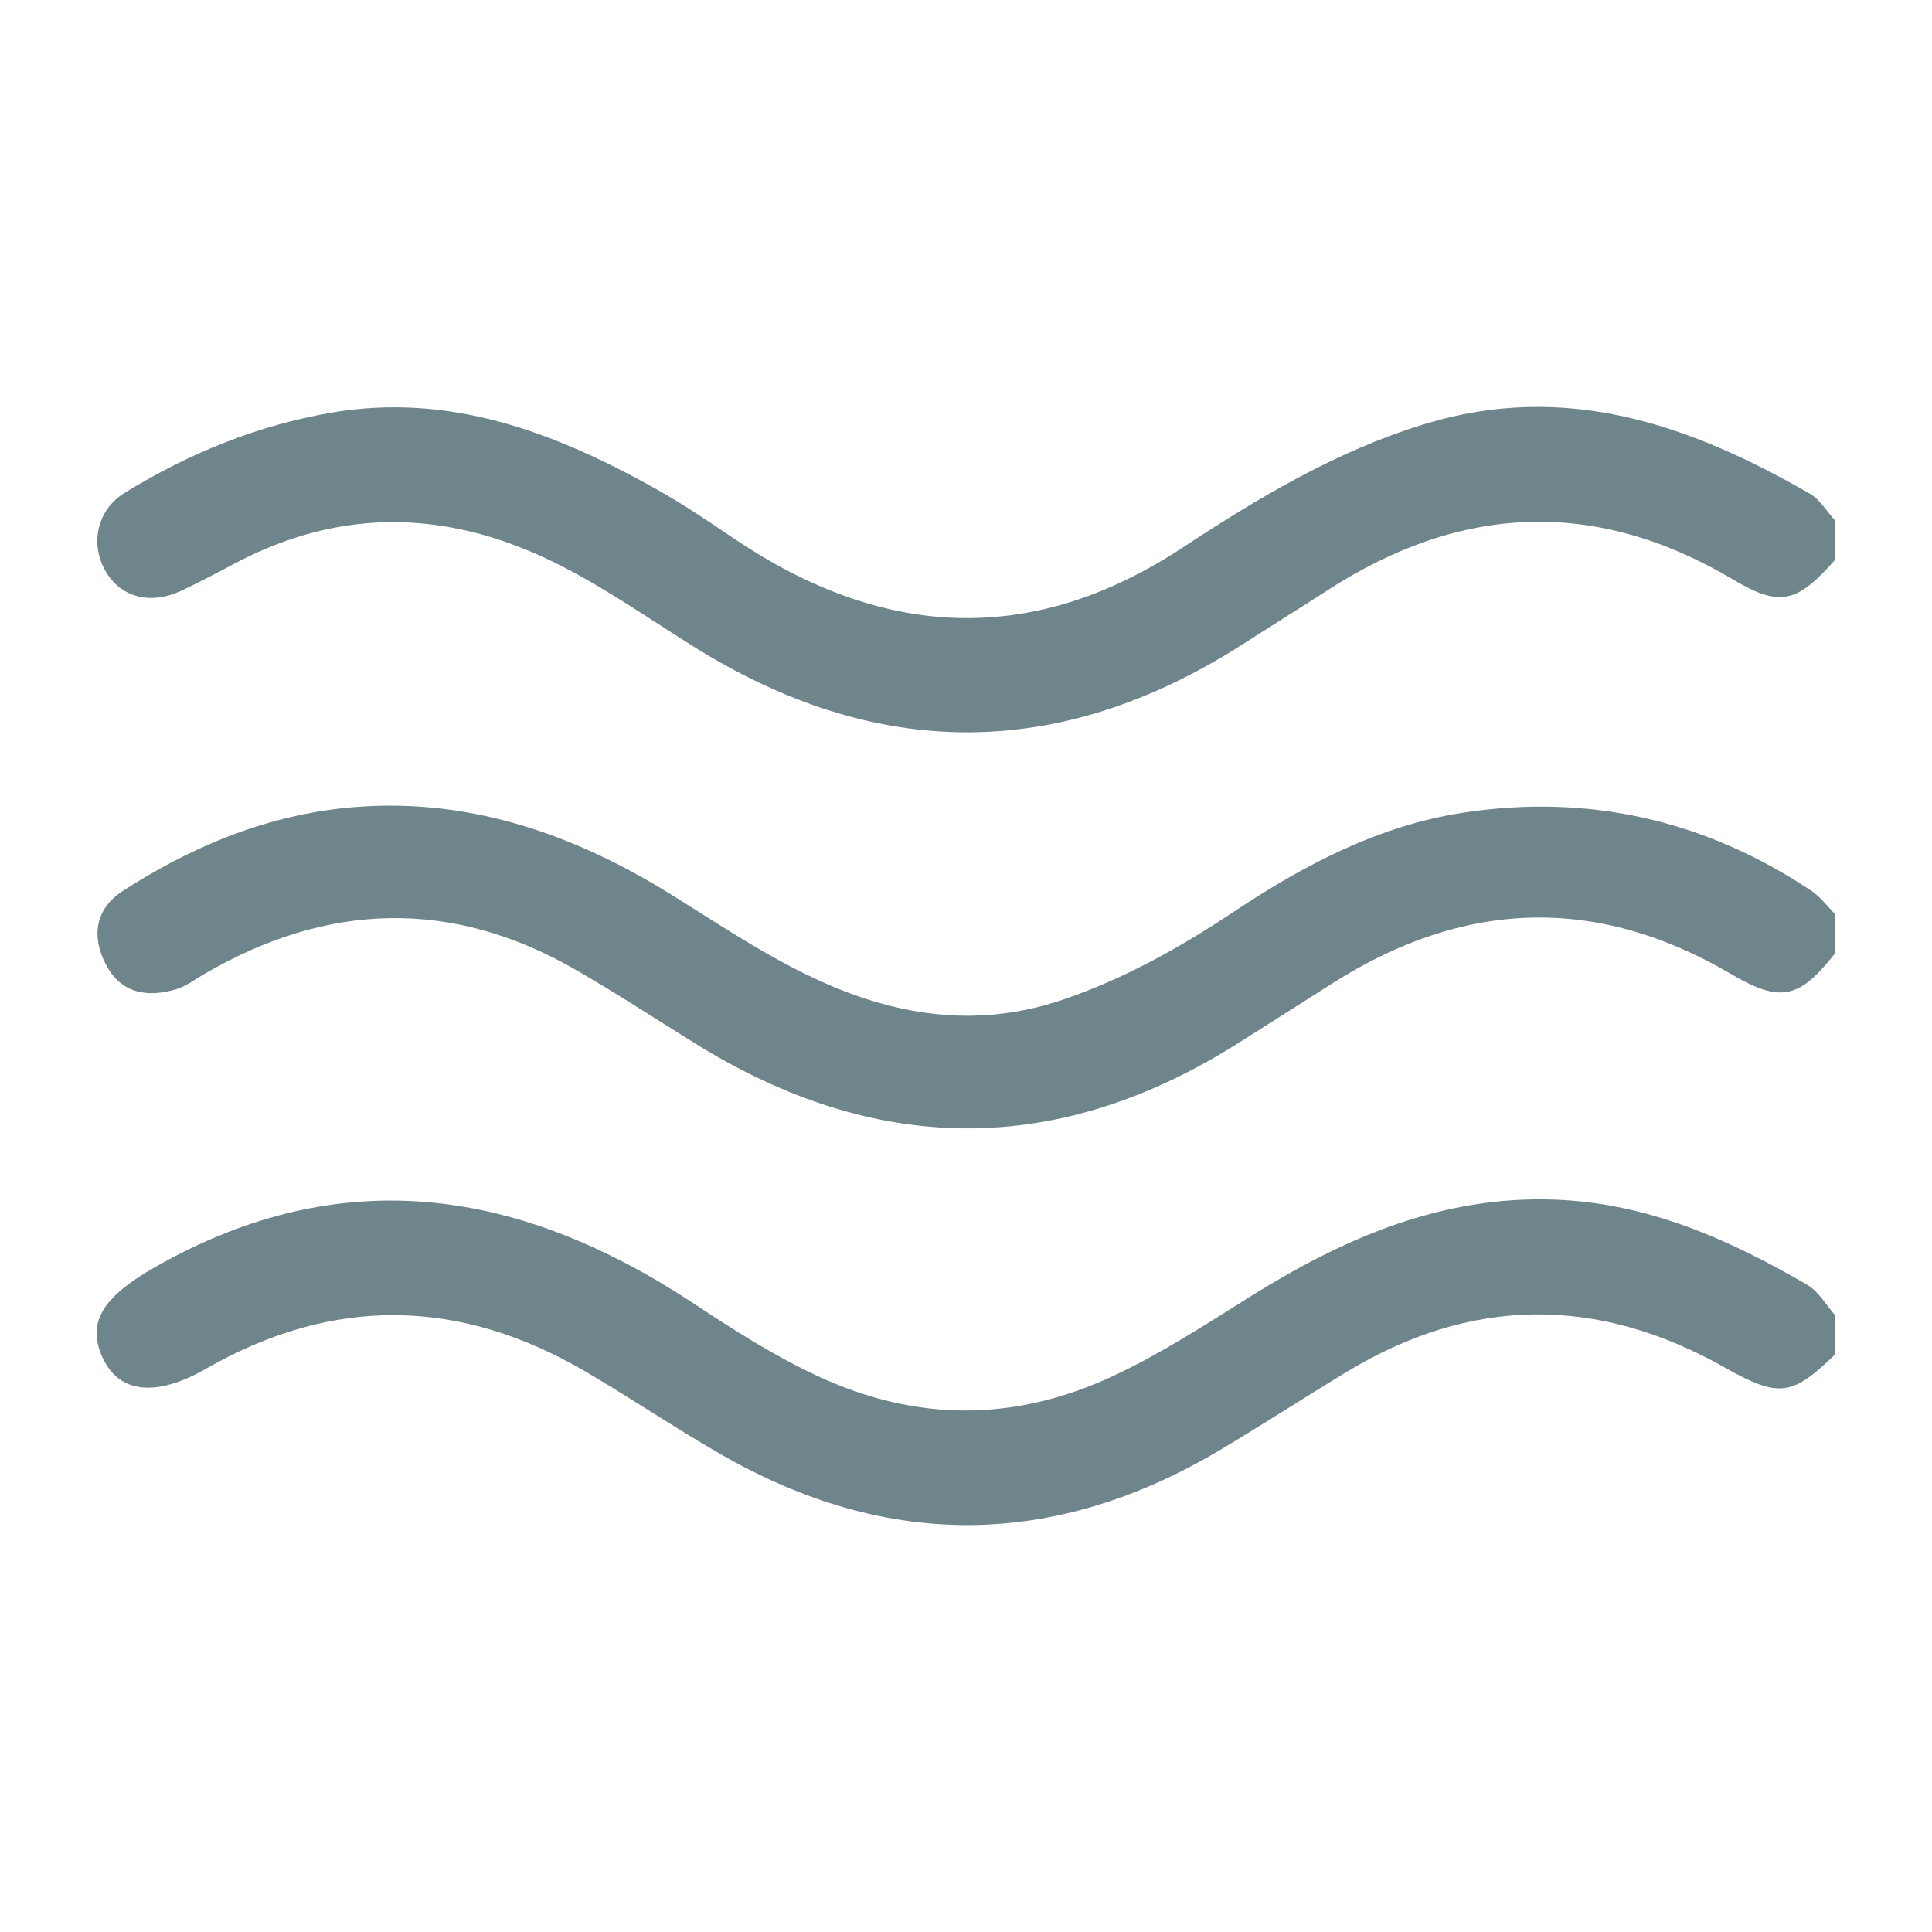 <?xml version="1.0" encoding="utf-8"?>
<!-- Generator: Adobe Illustrator 24.3.0, SVG Export Plug-In . SVG Version: 6.00 Build 0)  -->
<svg version="1.1" id="Layer_1" xmlns="http://www.w3.org/2000/svg" xmlns:xlink="http://www.w3.org/1999/xlink" x="0px" y="0px"
	 width="200px" height="200px" viewBox="0 0 200 200" enable-background="new 0 0 200 200" xml:space="preserve">
<rect x="-207.667" width="200" height="200"/>
<g>
	<path fill="#6E858B" d="M190,140.185c-4.445,4.29-5.767,4.594-11.434,1.391c-13.239-7.482-26.3-7.378-39.287,0.517
		c-4.317,2.624-8.558,5.374-12.895,7.961c-17.157,10.235-34.452,10.452-51.785,0.483c-4.721-2.715-9.246-5.771-13.945-8.528
		c-13.033-7.645-26.122-7.887-39.34-0.309c-5.234,3.001-8.984,2.461-10.65-1.061c-1.759-3.717-0.04-6.375,5.375-9.461
		c19.512-11.123,37.994-8.02,55.877,3.828c4.105,2.72,8.234,5.35,12.713,7.437c10.298,4.799,20.53,4.753,30.789-0.085
		c4.947-2.333,9.499-5.318,14.124-8.206c9.598-5.993,19.746-10.399,31.417-9.966c9.595,0.356,18.046,4.108,26.142,8.83
		c1.182,0.689,1.943,2.098,2.899,3.174C190,137.522,190,138.853,190,140.185z"/>
	<path fill="#6E858C" d="M190,57.915c-3.934,4.454-5.678,4.996-10.551,2.098c-14.293-8.501-28.237-7.817-42.026,1.09
		c-2.903,1.875-5.837,3.704-8.747,5.569c-18.935,12.138-37.902,12.15-56.942,0.221c-4.499-2.819-8.849-5.865-13.603-8.298
		c-11.323-5.794-22.594-6.251-33.95-0.202c-1.758,0.937-3.526,1.86-5.323,2.716c-3.29,1.567-6.386,0.749-7.969-2.047
		c-1.565-2.764-0.858-6.278,2.017-8.045c6.611-4.064,13.723-6.982,21.407-8.299c12.228-2.095,23.053,2.019,33.441,7.811
		c2.782,1.551,5.443,3.332,8.082,5.122c15.287,10.372,30.754,11.434,46.527,1.076c7.89-5.182,15.921-10.012,25.09-12.819
		c14.619-4.475,27.464,0.044,39.884,7.187c1.074,0.618,1.784,1.868,2.663,2.825C190,55.252,190,56.584,190,57.915z"/>
	<path fill="#6E858B" d="M190,98.65c-3.678,4.665-5.586,5.247-10.755,2.205c-14.036-8.26-27.755-7.681-41.343,0.958
		c-3.254,2.069-6.508,4.139-9.769,6.198c-18.774,11.856-37.534,11.624-56.284-0.064c-4.059-2.53-8.073-5.143-12.213-7.534
		c-12.928-7.465-25.807-7.001-38.58,0.468c-0.918,0.537-1.803,1.217-2.798,1.516c-2.949,0.888-5.675,0.471-7.245-2.454
		c-1.57-2.925-1.208-5.833,1.703-7.714c6.54-4.225,13.687-7.324,21.37-8.39c12.834-1.78,24.53,2.013,35.359,8.744
		c6.768,4.206,13.306,8.769,21.09,11.098c6.597,1.974,13.044,2.005,19.568-0.222c6.348-2.167,12.114-5.409,17.662-9.103
		c7.253-4.829,14.963-8.873,23.607-10.211c12.991-2.011,25.151,0.716,36.147,8.077c0.946,0.633,1.659,1.614,2.481,2.433
		C190,95.988,190,97.319,190,98.65z"/>
</g>
</svg>
